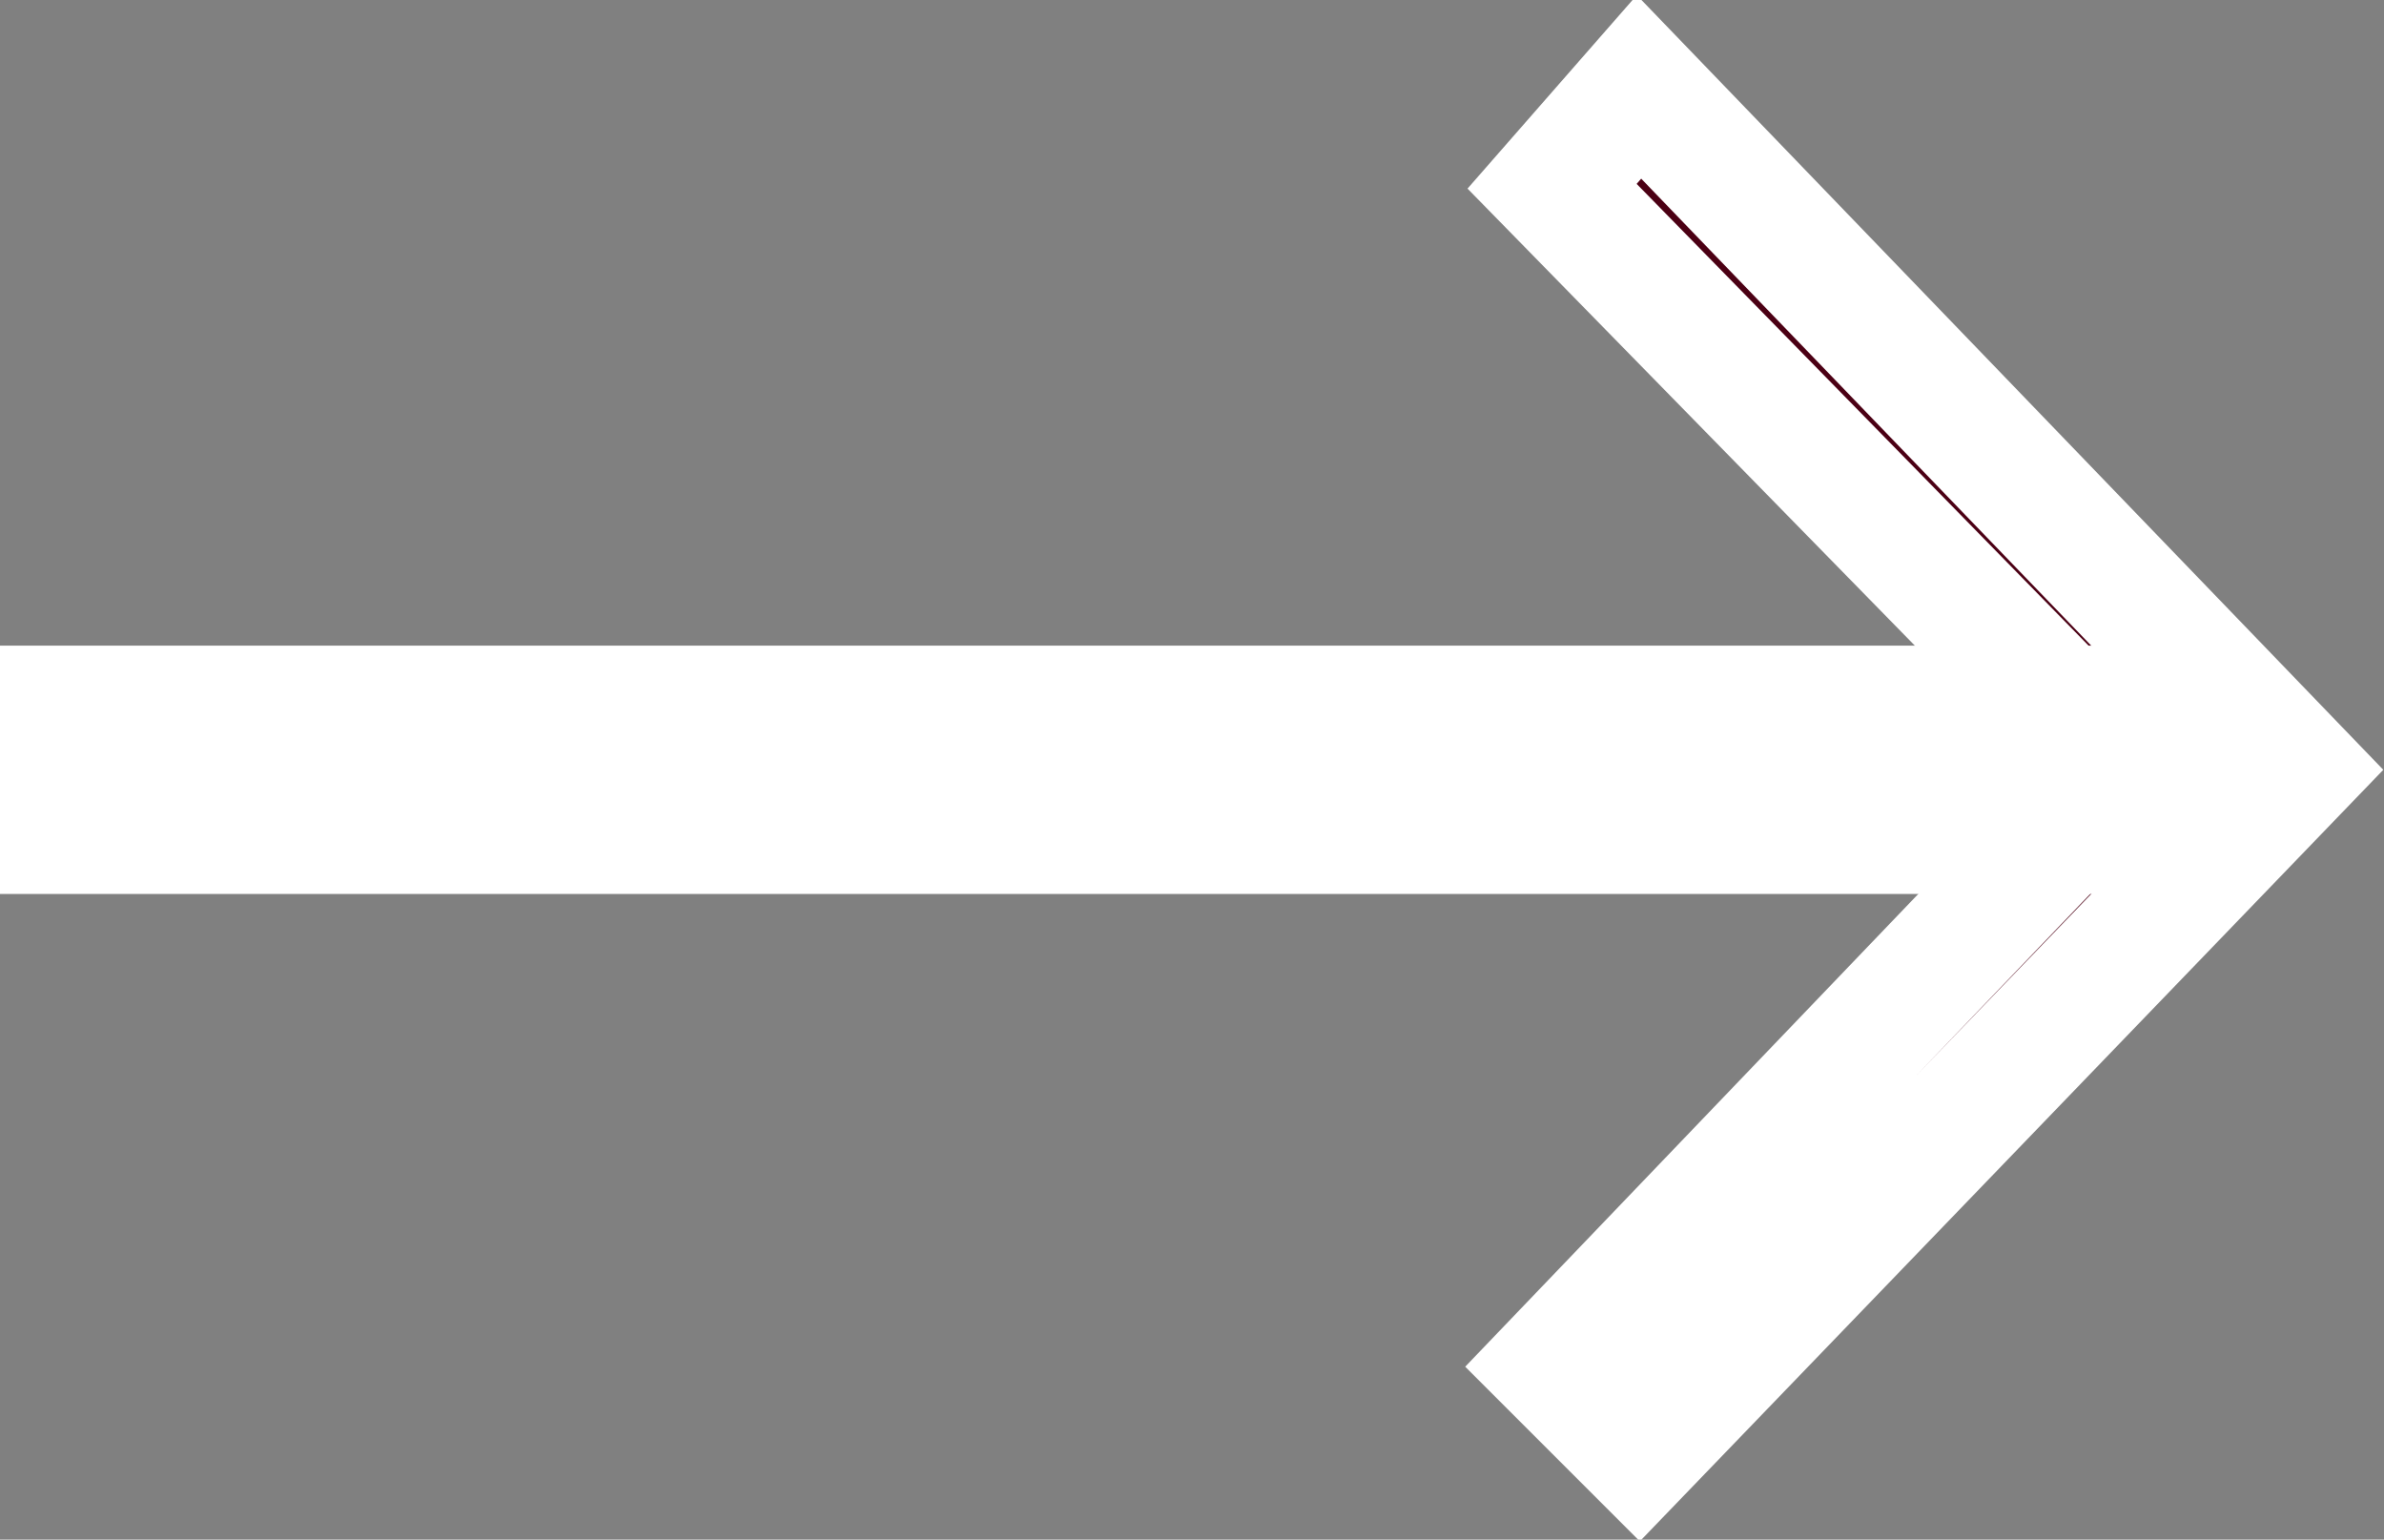 <?xml version="1.0" encoding="utf-8"?>
<!-- Generator: Adobe Illustrator 19.0.0, SVG Export Plug-In . SVG Version: 6.00 Build 0)  -->
<svg version="1.1" id="Layer_1" xmlns="http://www.w3.org/2000/svg" xmlns:xlink="http://www.w3.org/1999/xlink" x="0px" y="0px"
	 viewBox="0 0 19.2 12.4" style="enable-background:new 0 0 19.2 12.4;" xml:space="preserve">
<rect x="0" y="0" width="19.2" height="12.4" fill="#808080" stroke="none"/>
<style type="text/css">
	.st0{fill:#4B0014;}
	.st1{clip-path:url(#SVGID_2_);fill:none;stroke:#FFFFFF;stroke-miterlimit:10;}
	.st2{clip-path:url(#SVGID_4_);fill:none;stroke:#FFFFFF;stroke-miterlimit:10;}
</style>
<polygon class="st0" points="12.5,1.5 17.1,6.2 12.5,11 13.2,11.7 18.5,6.2 13.2,0.7 "/>
<g>
	<defs>
		<rect id="SVGID_1_" x="0" y="0" width="19.2" height="12.4"/>
	</defs>
	<clipPath id="SVGID_2_">
		<use xlink:href="#SVGID_1_"  style="overflow:visible;"/>
	</clipPath>
	<polygon class="st1" points="13.2,0.7 18.5,6.2 13.2,11.7 12.5,11 17.1,6.2 12.5,1.5 	"/>
</g>
<rect x="0.5" y="5.7" class="st0" width="17" height="1"/>
<g>
	<defs>
		<rect id="SVGID_3_" x="0" y="0" width="19.2" height="12.4"/>
	</defs>
	<clipPath id="SVGID_4_">
		<use xlink:href="#SVGID_3_"  style="overflow:visible;"/>
	</clipPath>
	<rect x="0.5" y="5.7" class="st2" width="17" height="1"/>
</g>
</svg>

